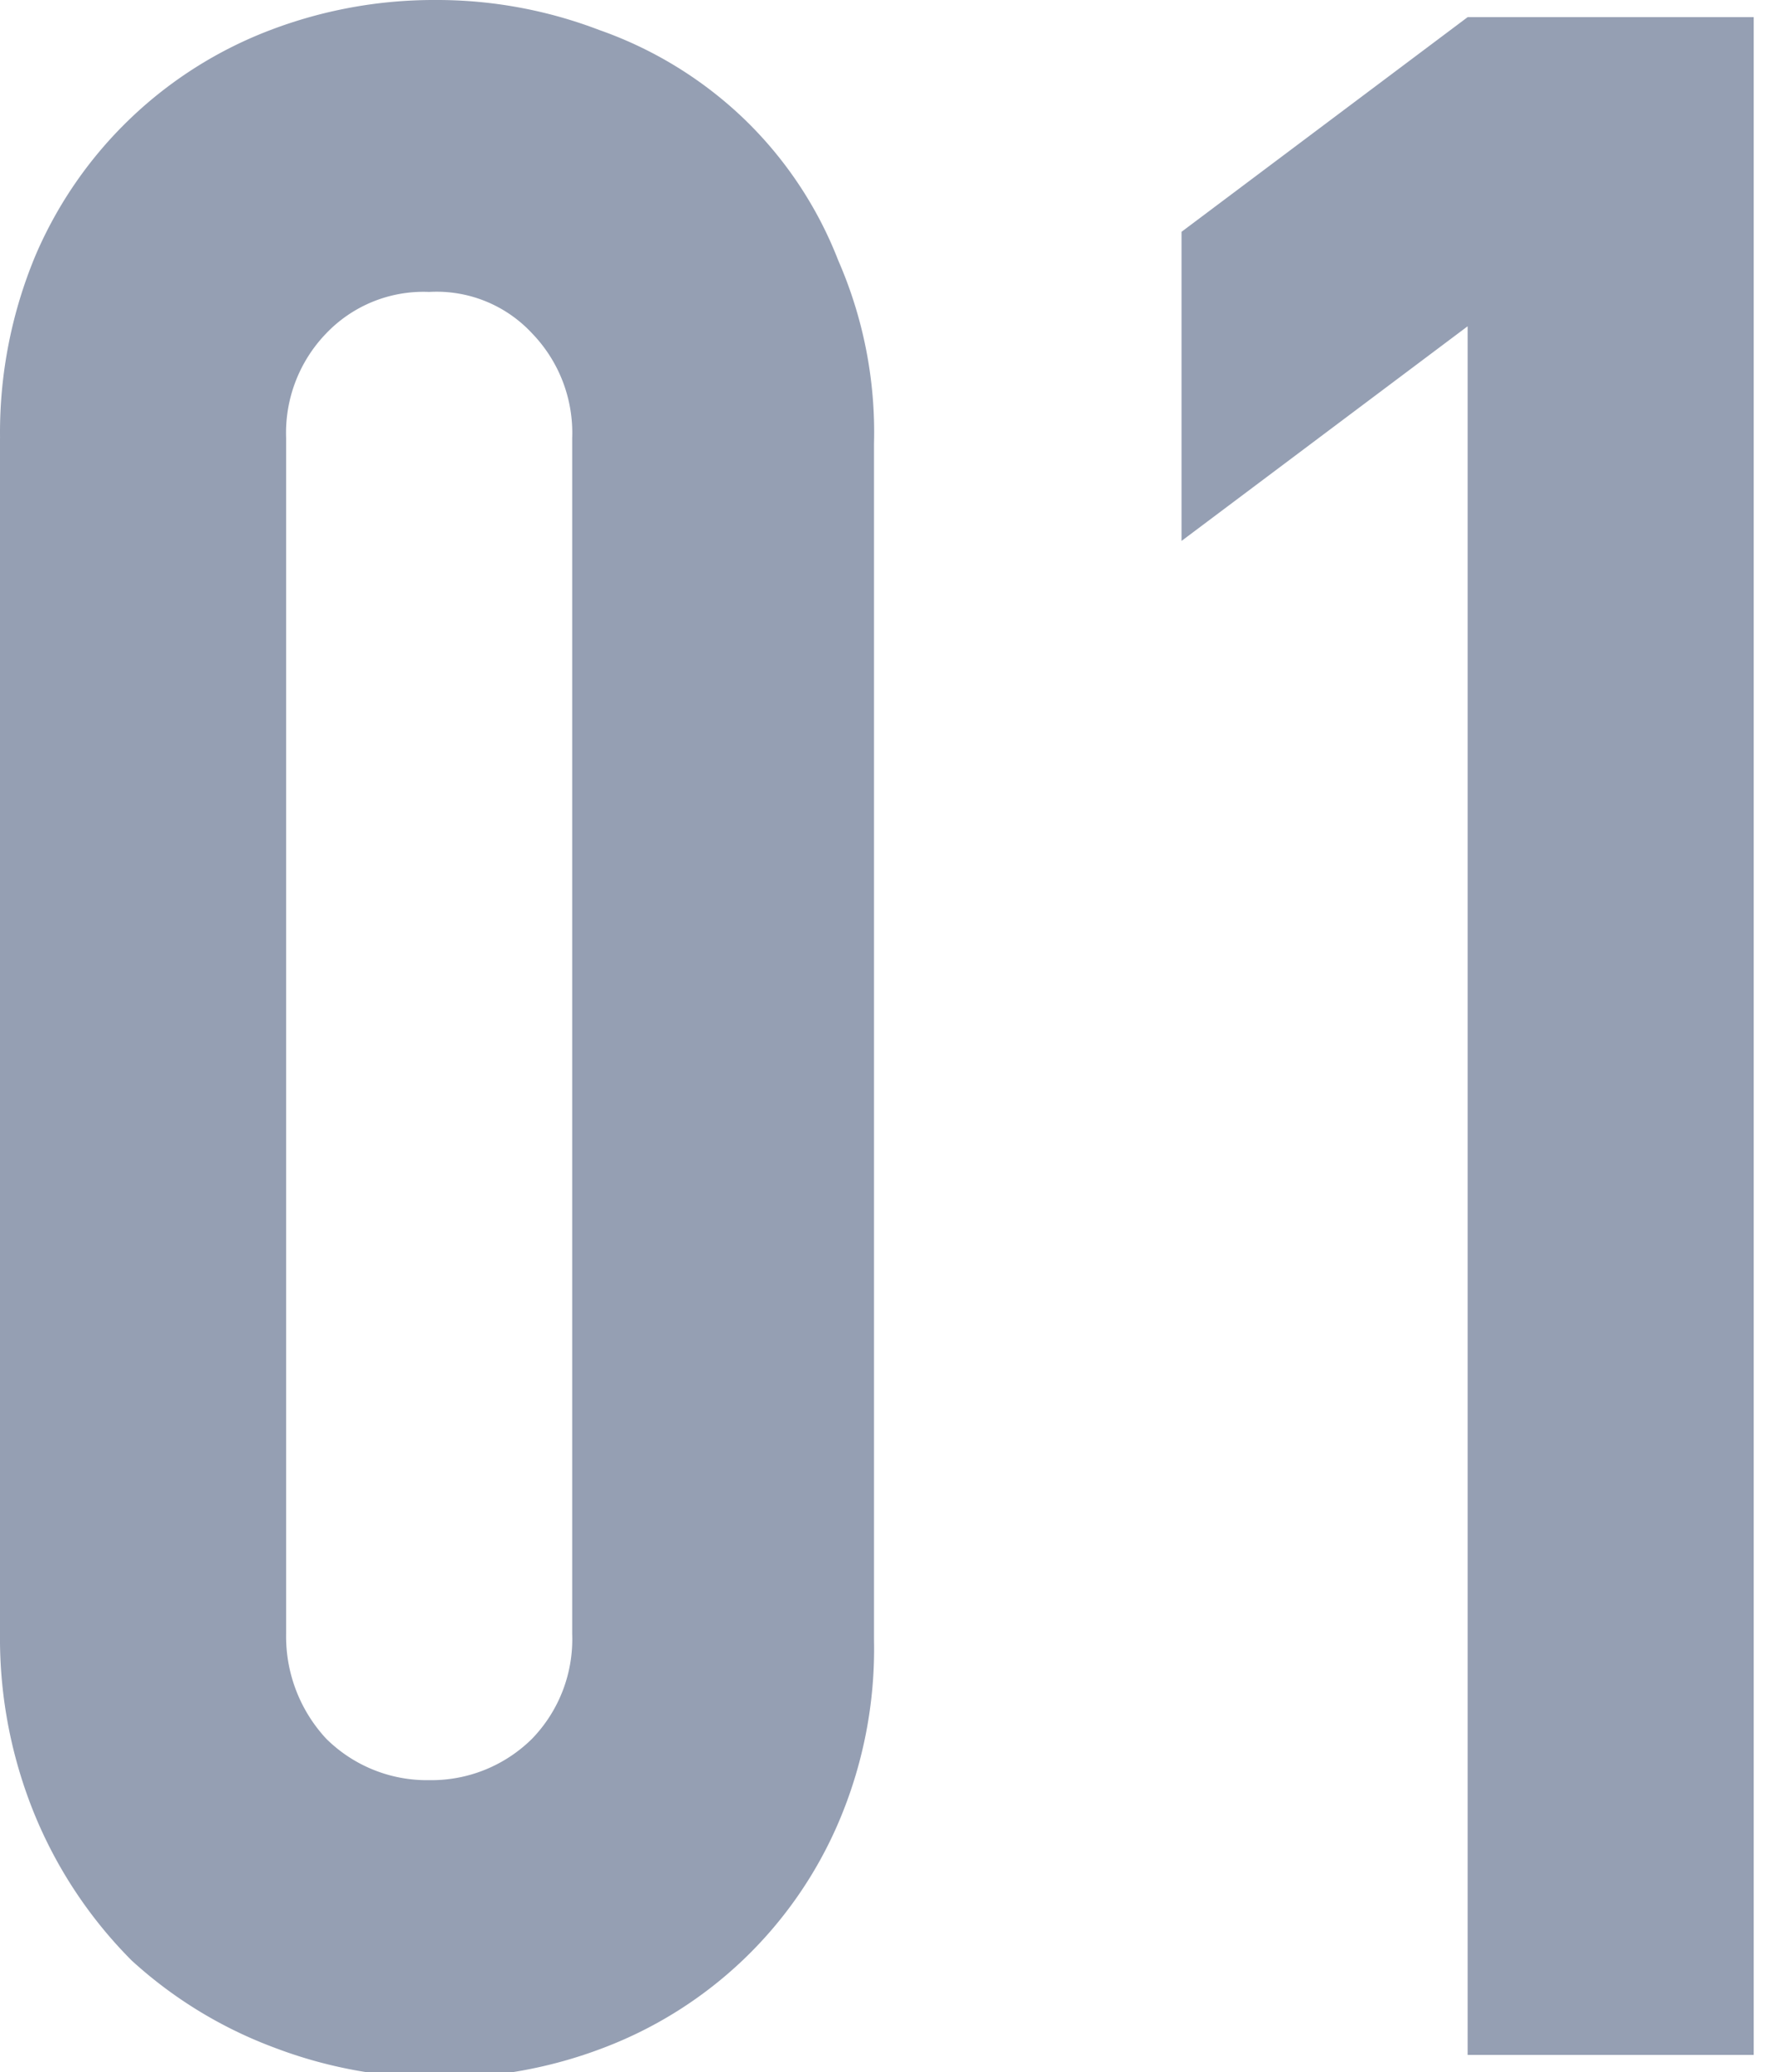 <svg width="55" height="64" fill="none" xmlns="http://www.w3.org/2000/svg"><g clip-path="url(#clip0_62_3715)" fill="#959FB3"><path d="M.001 13.525a14.188 14.188 0 011.105-5.657A12.862 12.862 0 018.355.928 14.188 14.188 0 0113.437 0c1.738-.008 3.461.307 5.083.928a12.376 12.376 0 014.42 2.696 12.198 12.198 0 012.961 4.42 13.259 13.259 0 011.105 5.658v36.95a13.613 13.613 0 01-1.105 5.658 12.861 12.861 0 01-7.248 6.939 14.011 14.011 0 01-5.083.928c-1.737.004-3.46-.31-5.083-.928a13.524 13.524 0 01-4.42-2.696 13.834 13.834 0 01-2.961-4.42A14.365 14.365 0 010 50.475v-36.95zm8.84 36.95a4.64 4.64 0 001.237 3.227 4.42 4.42 0 003.183 1.282 4.42 4.42 0 003.182-1.282 4.419 4.419 0 001.237-3.227v-36.95a4.42 4.42 0 00-1.237-3.226 4.023 4.023 0 00-3.182-1.282 4.154 4.154 0 00-3.183 1.282 4.42 4.42 0 00-1.237 3.226v36.95zM45.348 63.47V10.078l-8.84 6.63V7.16l8.84-6.63h8.84v62.94h-8.84z"/></g><defs><clipPath id="clip0_62_3715"><path fill="#fff" d="M0 0h54.365v64H0z"/></clipPath></defs></svg>